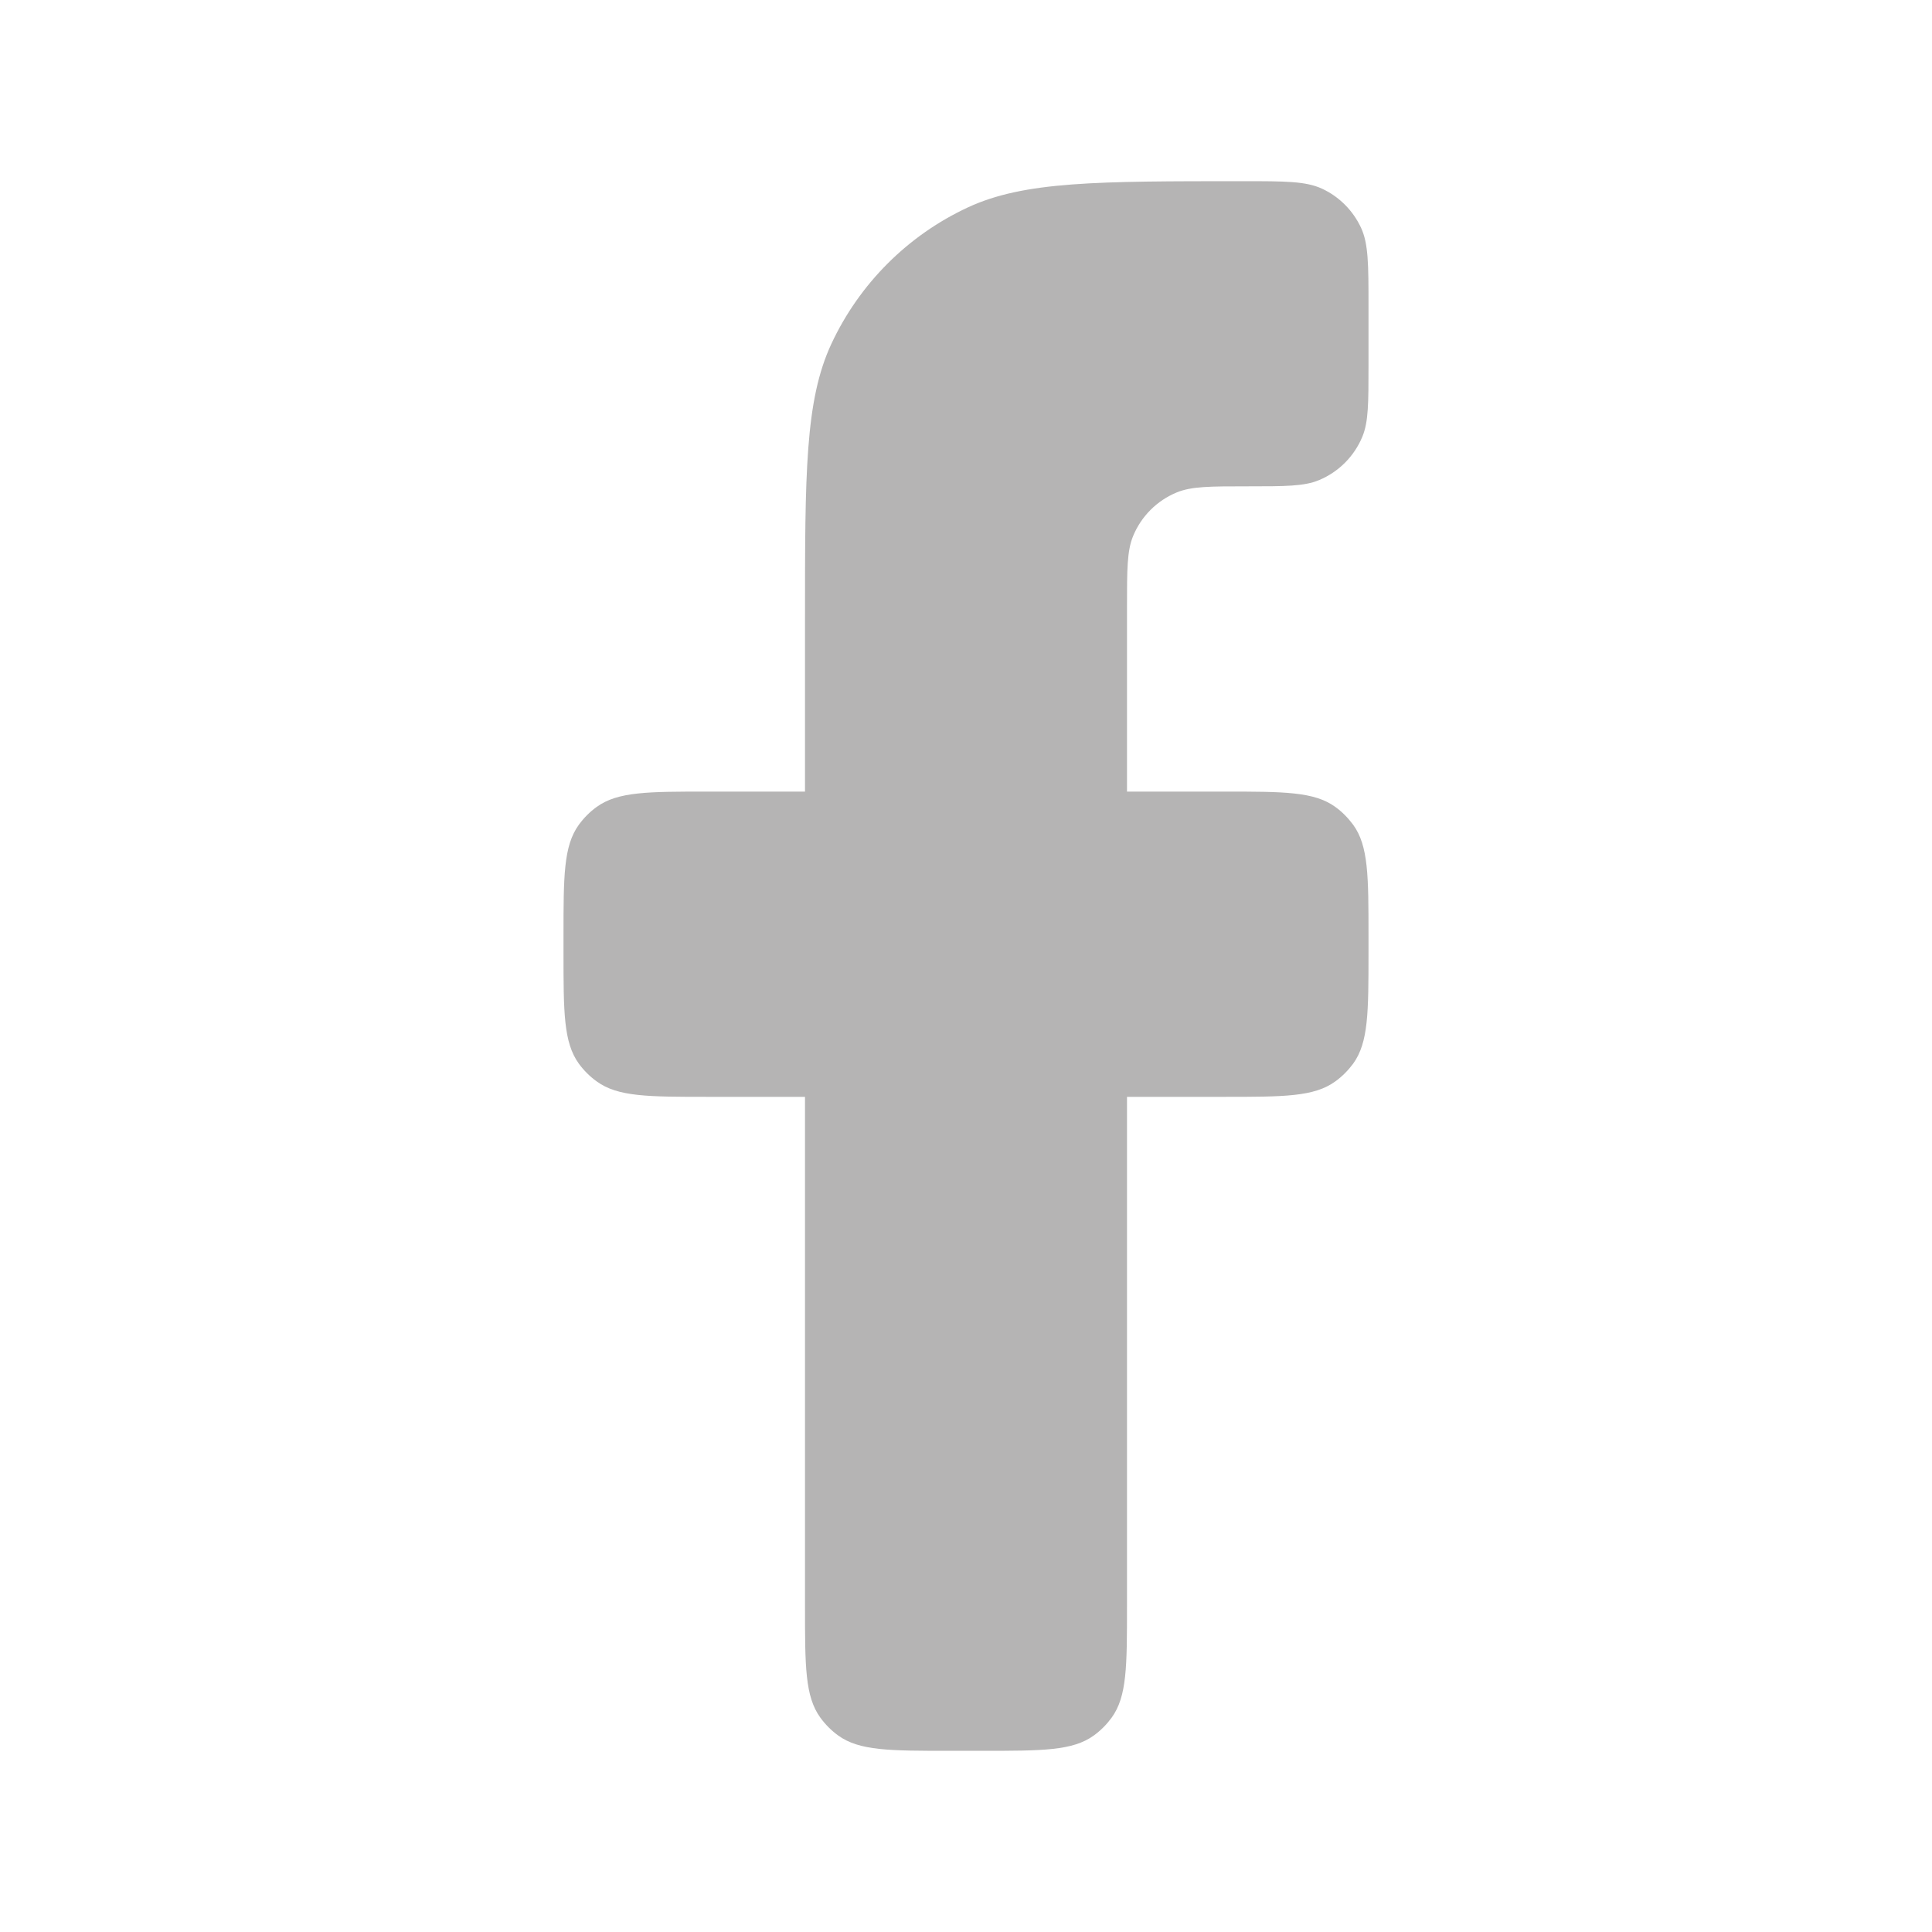 <svg width="18" height="18" viewBox="0 0 18 18" fill="none" xmlns="http://www.w3.org/2000/svg">
<path d="M8.85 16.312H9.15C9.712 16.312 9.994 16.312 10.191 16.169C10.255 16.123 10.31 16.067 10.357 16.003C10.5 15.806 10.5 15.525 10.5 14.963V10.219H11.4C11.962 10.219 12.244 10.219 12.441 10.075C12.505 10.029 12.56 9.973 12.607 9.91C12.75 9.712 12.75 9.431 12.75 8.869V8.725C12.75 8.163 12.75 7.881 12.607 7.684C12.56 7.621 12.505 7.564 12.441 7.518C12.244 7.375 11.962 7.375 11.4 7.375H10.5V5.656C10.5 5.307 10.5 5.132 10.557 4.994C10.633 4.81 10.779 4.664 10.963 4.588C11.101 4.531 11.276 4.531 11.625 4.531C11.974 4.531 12.149 4.531 12.287 4.474C12.471 4.398 12.617 4.252 12.693 4.068C12.75 3.93 12.75 3.756 12.75 3.406V2.854C12.75 2.466 12.75 2.271 12.68 2.121C12.605 1.961 12.477 1.832 12.317 1.758C12.166 1.688 11.972 1.688 11.583 1.688C10.223 1.688 9.543 1.688 9.016 1.933C8.456 2.194 8.007 2.644 7.746 3.203C7.5 3.731 7.5 4.411 7.5 5.771V7.375H6.6C6.038 7.375 5.756 7.375 5.559 7.518C5.495 7.564 5.439 7.621 5.393 7.684C5.25 7.881 5.25 8.163 5.25 8.725V8.869C5.25 9.431 5.25 9.712 5.393 9.91C5.439 9.973 5.495 10.029 5.559 10.075C5.756 10.219 6.038 10.219 6.6 10.219H7.5V14.963C7.5 15.525 7.5 15.806 7.643 16.003C7.69 16.067 7.745 16.123 7.809 16.169C8.006 16.312 8.288 16.312 8.85 16.312Z" fill="#B5B4B4"/>
</svg>
